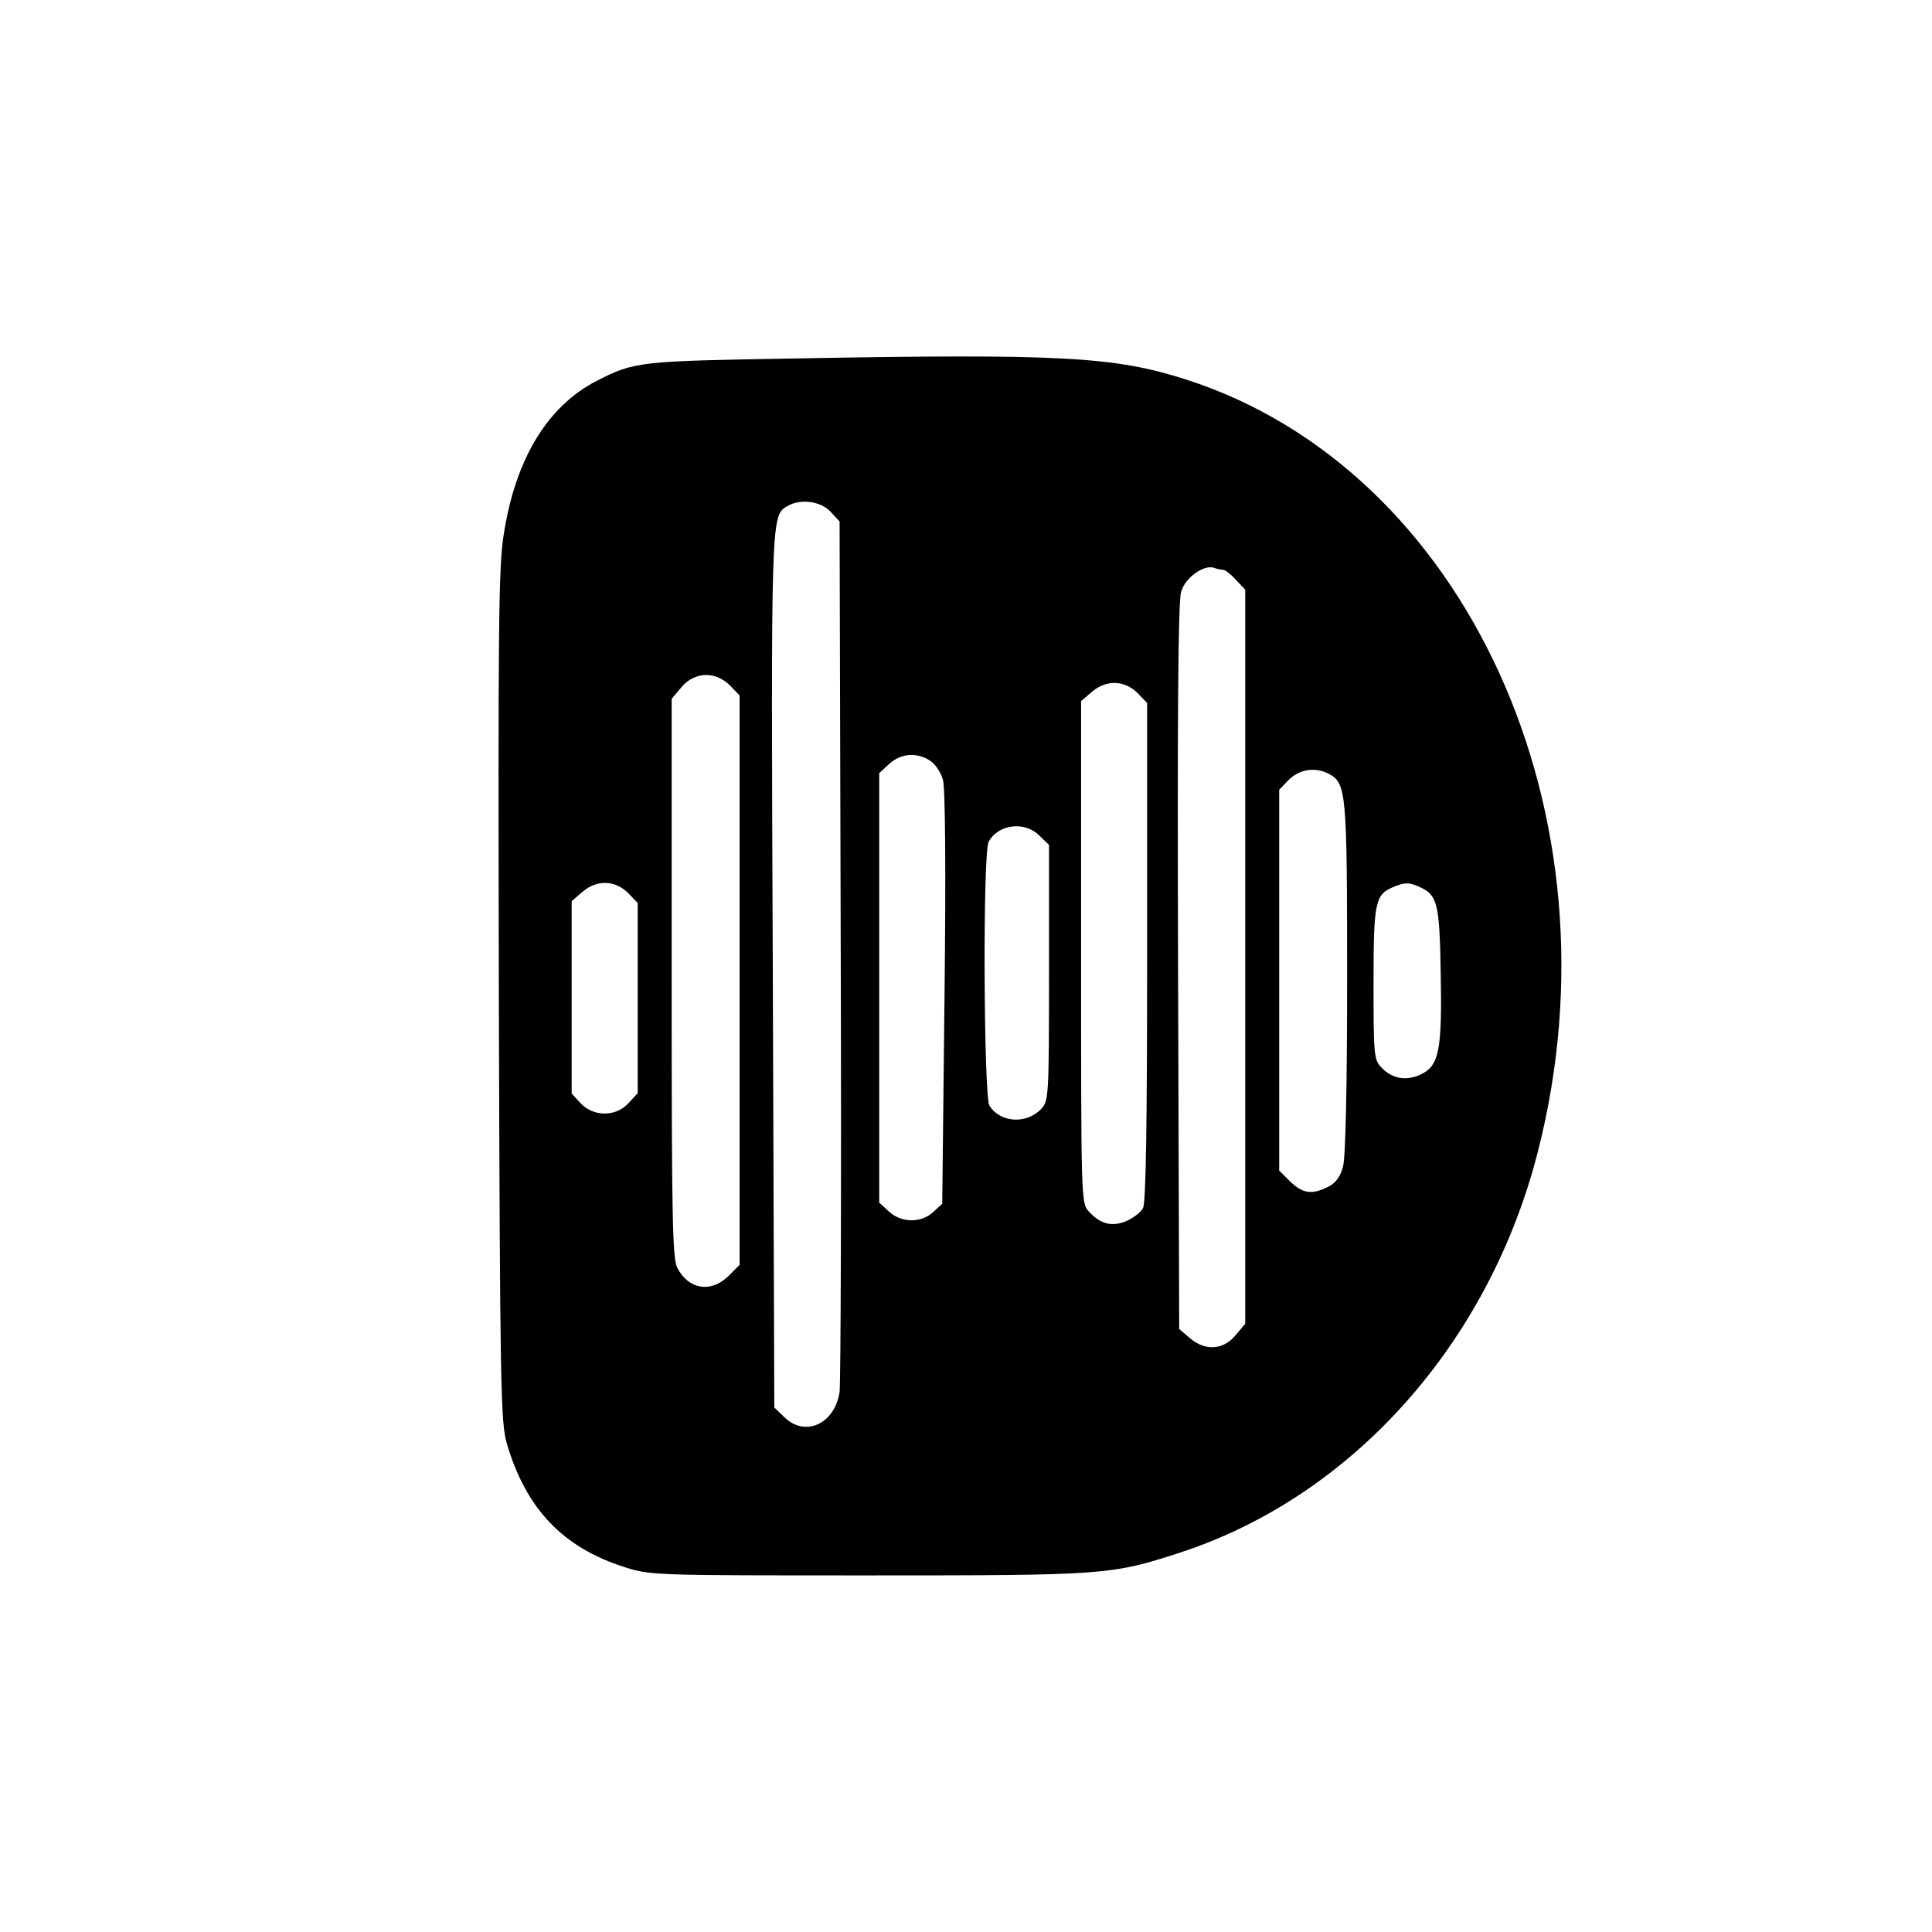 <?xml version="1.0" encoding="UTF-8" standalone="no"?> <svg xmlns="http://www.w3.org/2000/svg" version="1.0" width="512pt" height="512pt" viewBox="0 0 512 512" preserveAspectRatio="xMidYMid meet"><g transform="translate(0,512) scale(0.1,-0.1)" fill="#000000" stroke="none"><path d="M2105 4170 c-412 -7 -423 -8 -523 -59 -131 -67 -216 -207 -247 -407 -14 -86 -15 -247 -13 -1224 3 -1041 5 -1129 21 -1185 51 -174 149 -276 312 -328 69 -22 79 -22 645 -22 630 0 644 1 826 60 458 149 821 556 950 1065 227 890 -190 1805 -932 2044 -190 61 -331 69 -1039 56z m96 -406 l24 -26 3 -1131 c2 -623 0 -1152 -3 -1176 -13 -85 -92 -121 -147 -66 l-26 25 -4 1158 c-5 1217 -5 1205 39 1231 34 20 88 13 114 -15z m1040 -154 c6 0 21 -12 34 -26 l25 -27 0 -973 0 -972 -26 -31 c-33 -39 -80 -42 -121 -7 l-28 24 -3 959 c-2 648 0 970 8 994 10 38 61 74 88 64 8 -3 18 -5 23 -5z m-1307 -306 l26 -27 0 -754 0 -755 -29 -29 c-46 -46 -106 -37 -136 21 -13 25 -15 129 -15 769 l0 739 26 31 c35 41 89 43 128 5z m1080 -20 l26 -27 0 -659 c0 -453 -3 -666 -11 -680 -6 -11 -26 -26 -44 -34 -39 -16 -69 -8 -100 26 -20 22 -20 36 -20 687 l0 665 28 24 c38 33 86 32 121 -2z m-549 -180 c14 -9 29 -32 34 -51 6 -22 8 -237 4 -579 l-6 -544 -24 -22 c-32 -30 -85 -29 -118 2 l-25 23 0 569 0 569 26 24 c31 29 74 32 109 9z m1057 -35 c46 -25 48 -48 48 -541 0 -290 -4 -477 -11 -500 -7 -26 -19 -43 -39 -53 -43 -22 -68 -18 -101 14 l-29 29 0 505 0 504 26 27 c29 28 70 34 106 15z m-767 -164 l25 -24 0 -339 c0 -326 -1 -339 -20 -360 -39 -42 -109 -38 -138 8 -15 25 -18 670 -2 699 25 47 96 56 135 16z m-1091 -151 l26 -27 0 -252 0 -252 -25 -27 c-33 -36 -92 -36 -126 0 l-24 26 0 255 0 255 28 24 c38 33 86 32 121 -2z m2099 15 c46 -21 52 -43 55 -225 4 -206 -4 -248 -52 -271 -40 -19 -77 -12 -106 19 -19 20 -20 35 -20 223 0 215 4 235 54 255 29 12 41 12 69 -1z"></path></g></svg> 